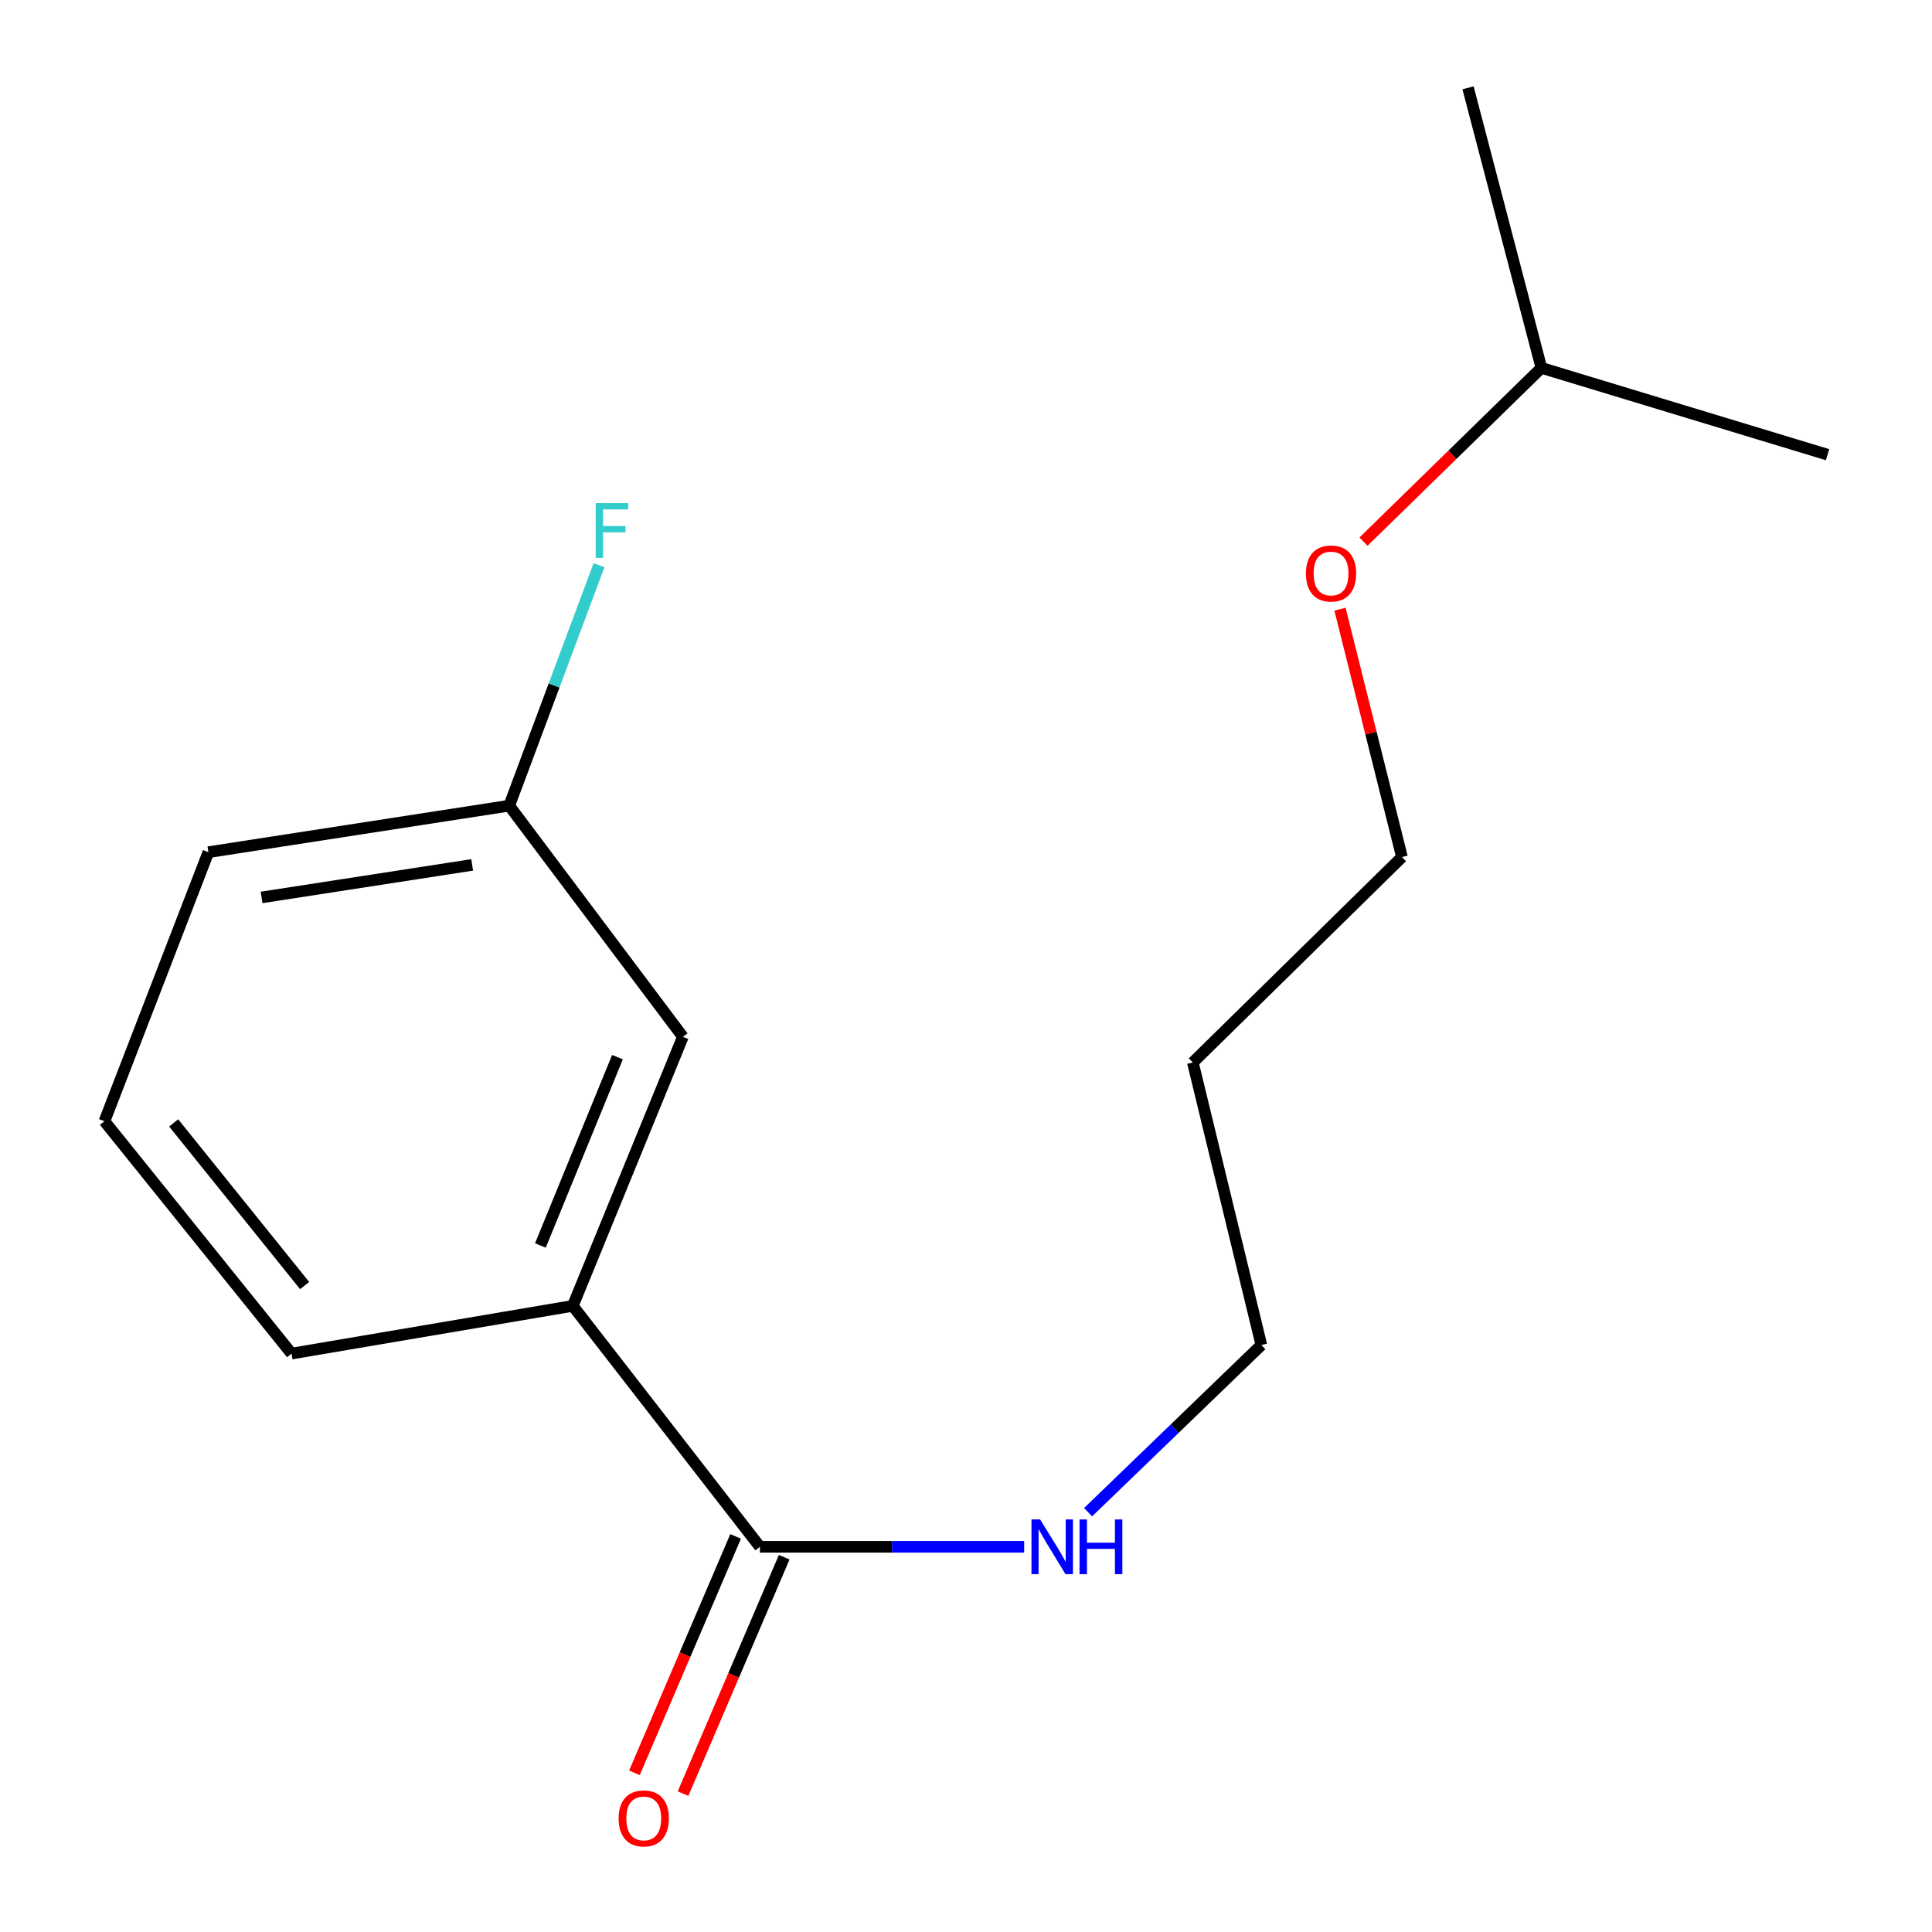 <?xml version='1.0' encoding='iso-8859-1'?>
<svg version='1.1' baseProfile='full'
              xmlns='http://www.w3.org/2000/svg'
                      xmlns:rdkit='http://www.rdkit.org/xml'
                      xmlns:xlink='http://www.w3.org/1999/xlink'
                  xml:space='preserve'
width='1000px' height='1000px' viewBox='0 0 1000 1000'>
<!-- END OF HEADER -->
<rect style='opacity:1.0;fill:#FFFFFF;stroke:none' width='1000' height='1000' x='0' y='0'> </rect>
<path class='bond-0' d='M 393.33,800.626 L 296.479,675.914' style='fill:none;fill-rule:evenodd;stroke:#000000;stroke-width:6px;stroke-linecap:butt;stroke-linejoin:miter;stroke-opacity:1' />
<path class='bond-2' d='M 380.754,795.244 L 354.571,856.426' style='fill:none;fill-rule:evenodd;stroke:#000000;stroke-width:6px;stroke-linecap:butt;stroke-linejoin:miter;stroke-opacity:1' />
<path class='bond-2' d='M 354.571,856.426 L 328.388,917.607' style='fill:none;fill-rule:evenodd;stroke:#FF0000;stroke-width:6px;stroke-linecap:butt;stroke-linejoin:miter;stroke-opacity:1' />
<path class='bond-2' d='M 405.906,806.008 L 379.723,867.19' style='fill:none;fill-rule:evenodd;stroke:#000000;stroke-width:6px;stroke-linecap:butt;stroke-linejoin:miter;stroke-opacity:1' />
<path class='bond-2' d='M 379.723,867.19 L 353.54,928.371' style='fill:none;fill-rule:evenodd;stroke:#FF0000;stroke-width:6px;stroke-linecap:butt;stroke-linejoin:miter;stroke-opacity:1' />
<path class='bond-3' d='M 393.33,800.626 L 461.717,800.626' style='fill:none;fill-rule:evenodd;stroke:#000000;stroke-width:6px;stroke-linecap:butt;stroke-linejoin:miter;stroke-opacity:1' />
<path class='bond-3' d='M 461.717,800.626 L 530.103,800.626' style='fill:none;fill-rule:evenodd;stroke:#0000FF;stroke-width:6px;stroke-linecap:butt;stroke-linejoin:miter;stroke-opacity:1' />
<path class='bond-1' d='M 296.479,675.914 L 353.462,536.656' style='fill:none;fill-rule:evenodd;stroke:#000000;stroke-width:6px;stroke-linecap:butt;stroke-linejoin:miter;stroke-opacity:1' />
<path class='bond-1' d='M 279.705,644.664 L 319.593,547.184' style='fill:none;fill-rule:evenodd;stroke:#000000;stroke-width:6px;stroke-linecap:butt;stroke-linejoin:miter;stroke-opacity:1' />
<path class='bond-7' d='M 296.479,675.914 L 150.898,700.613' style='fill:none;fill-rule:evenodd;stroke:#000000;stroke-width:6px;stroke-linecap:butt;stroke-linejoin:miter;stroke-opacity:1' />
<path class='bond-4' d='M 353.462,536.656 L 263.572,417.021' style='fill:none;fill-rule:evenodd;stroke:#000000;stroke-width:6px;stroke-linecap:butt;stroke-linejoin:miter;stroke-opacity:1' />
<path class='bond-10' d='M 563.198,782.705 L 608.037,739.44' style='fill:none;fill-rule:evenodd;stroke:#0000FF;stroke-width:6px;stroke-linecap:butt;stroke-linejoin:miter;stroke-opacity:1' />
<path class='bond-10' d='M 608.037,739.44 L 652.876,696.175' style='fill:none;fill-rule:evenodd;stroke:#000000;stroke-width:6px;stroke-linecap:butt;stroke-linejoin:miter;stroke-opacity:1' />
<path class='bond-5' d='M 263.572,417.021 L 286.81,354.785' style='fill:none;fill-rule:evenodd;stroke:#000000;stroke-width:6px;stroke-linecap:butt;stroke-linejoin:miter;stroke-opacity:1' />
<path class='bond-5' d='M 286.81,354.785 L 310.049,292.548' style='fill:none;fill-rule:evenodd;stroke:#33CCCC;stroke-width:6px;stroke-linecap:butt;stroke-linejoin:miter;stroke-opacity:1' />
<path class='bond-16' d='M 263.572,417.021 L 107.868,441.082' style='fill:none;fill-rule:evenodd;stroke:#000000;stroke-width:6px;stroke-linecap:butt;stroke-linejoin:miter;stroke-opacity:1' />
<path class='bond-16' d='M 244.395,447.669 L 135.402,464.511' style='fill:none;fill-rule:evenodd;stroke:#000000;stroke-width:6px;stroke-linecap:butt;stroke-linejoin:miter;stroke-opacity:1' />
<path class='bond-6' d='M 617.416,549.941 L 652.876,696.175' style='fill:none;fill-rule:evenodd;stroke:#000000;stroke-width:6px;stroke-linecap:butt;stroke-linejoin:miter;stroke-opacity:1' />
<path class='bond-11' d='M 617.416,549.941 L 725.652,443.605' style='fill:none;fill-rule:evenodd;stroke:#000000;stroke-width:6px;stroke-linecap:butt;stroke-linejoin:miter;stroke-opacity:1' />
<path class='bond-9' d='M 150.898,700.613 L 54.062,580.34' style='fill:none;fill-rule:evenodd;stroke:#000000;stroke-width:6px;stroke-linecap:butt;stroke-linejoin:miter;stroke-opacity:1' />
<path class='bond-9' d='M 157.683,665.415 L 89.898,581.223' style='fill:none;fill-rule:evenodd;stroke:#000000;stroke-width:6px;stroke-linecap:butt;stroke-linejoin:miter;stroke-opacity:1' />
<path class='bond-8' d='M 693.58,315.307 L 709.616,379.456' style='fill:none;fill-rule:evenodd;stroke:#FF0000;stroke-width:6px;stroke-linecap:butt;stroke-linejoin:miter;stroke-opacity:1' />
<path class='bond-8' d='M 709.616,379.456 L 725.652,443.605' style='fill:none;fill-rule:evenodd;stroke:#000000;stroke-width:6px;stroke-linecap:butt;stroke-linejoin:miter;stroke-opacity:1' />
<path class='bond-13' d='M 705.75,280.347 L 751.784,235.38' style='fill:none;fill-rule:evenodd;stroke:#FF0000;stroke-width:6px;stroke-linecap:butt;stroke-linejoin:miter;stroke-opacity:1' />
<path class='bond-13' d='M 751.784,235.38 L 797.819,190.412' style='fill:none;fill-rule:evenodd;stroke:#000000;stroke-width:6px;stroke-linecap:butt;stroke-linejoin:miter;stroke-opacity:1' />
<path class='bond-12' d='M 54.062,580.34 L 107.868,441.082' style='fill:none;fill-rule:evenodd;stroke:#000000;stroke-width:6px;stroke-linecap:butt;stroke-linejoin:miter;stroke-opacity:1' />
<path class='bond-14' d='M 797.819,190.412 L 945.938,235.342' style='fill:none;fill-rule:evenodd;stroke:#000000;stroke-width:6px;stroke-linecap:butt;stroke-linejoin:miter;stroke-opacity:1' />
<path class='bond-15' d='M 797.819,190.412 L 759.85,45.455' style='fill:none;fill-rule:evenodd;stroke:#000000;stroke-width:6px;stroke-linecap:butt;stroke-linejoin:miter;stroke-opacity:1' />
<path  class='atom-3' d='M 320.201 941.21
Q 320.201 934.41, 323.561 930.61
Q 326.921 926.81, 333.201 926.81
Q 339.481 926.81, 342.841 930.61
Q 346.201 934.41, 346.201 941.21
Q 346.201 948.09, 342.801 952.01
Q 339.401 955.89, 333.201 955.89
Q 326.961 955.89, 323.561 952.01
Q 320.201 948.13, 320.201 941.21
M 333.201 952.69
Q 337.521 952.69, 339.841 949.81
Q 342.201 946.89, 342.201 941.21
Q 342.201 935.65, 339.841 932.85
Q 337.521 930.01, 333.201 930.01
Q 328.881 930.01, 326.521 932.81
Q 324.201 935.61, 324.201 941.21
Q 324.201 946.93, 326.521 949.81
Q 328.881 952.69, 333.201 952.69
' fill='#FF0000'/>
<path  class='atom-4' d='M 538.366 786.466
L 547.646 801.466
Q 548.566 802.946, 550.046 805.626
Q 551.526 808.306, 551.606 808.466
L 551.606 786.466
L 555.366 786.466
L 555.366 814.786
L 551.486 814.786
L 541.526 798.386
Q 540.366 796.466, 539.126 794.266
Q 537.926 792.066, 537.566 791.386
L 537.566 814.786
L 533.886 814.786
L 533.886 786.466
L 538.366 786.466
' fill='#0000FF'/>
<path  class='atom-4' d='M 558.766 786.466
L 562.606 786.466
L 562.606 798.506
L 577.086 798.506
L 577.086 786.466
L 580.926 786.466
L 580.926 814.786
L 577.086 814.786
L 577.086 801.706
L 562.606 801.706
L 562.606 814.786
L 558.766 814.786
L 558.766 786.466
' fill='#0000FF'/>
<path  class='atom-6' d='M 308.335 260.427
L 325.175 260.427
L 325.175 263.667
L 312.135 263.667
L 312.135 272.267
L 323.735 272.267
L 323.735 275.547
L 312.135 275.547
L 312.135 288.747
L 308.335 288.747
L 308.335 260.427
' fill='#33CCCC'/>
<path  class='atom-9' d='M 675.945 296.843
Q 675.945 290.043, 679.305 286.243
Q 682.665 282.443, 688.945 282.443
Q 695.225 282.443, 698.585 286.243
Q 701.945 290.043, 701.945 296.843
Q 701.945 303.723, 698.545 307.643
Q 695.145 311.523, 688.945 311.523
Q 682.705 311.523, 679.305 307.643
Q 675.945 303.763, 675.945 296.843
M 688.945 308.323
Q 693.265 308.323, 695.585 305.443
Q 697.945 302.523, 697.945 296.843
Q 697.945 291.283, 695.585 288.483
Q 693.265 285.643, 688.945 285.643
Q 684.625 285.643, 682.265 288.443
Q 679.945 291.243, 679.945 296.843
Q 679.945 302.563, 682.265 305.443
Q 684.625 308.323, 688.945 308.323
' fill='#FF0000'/>
</svg>
